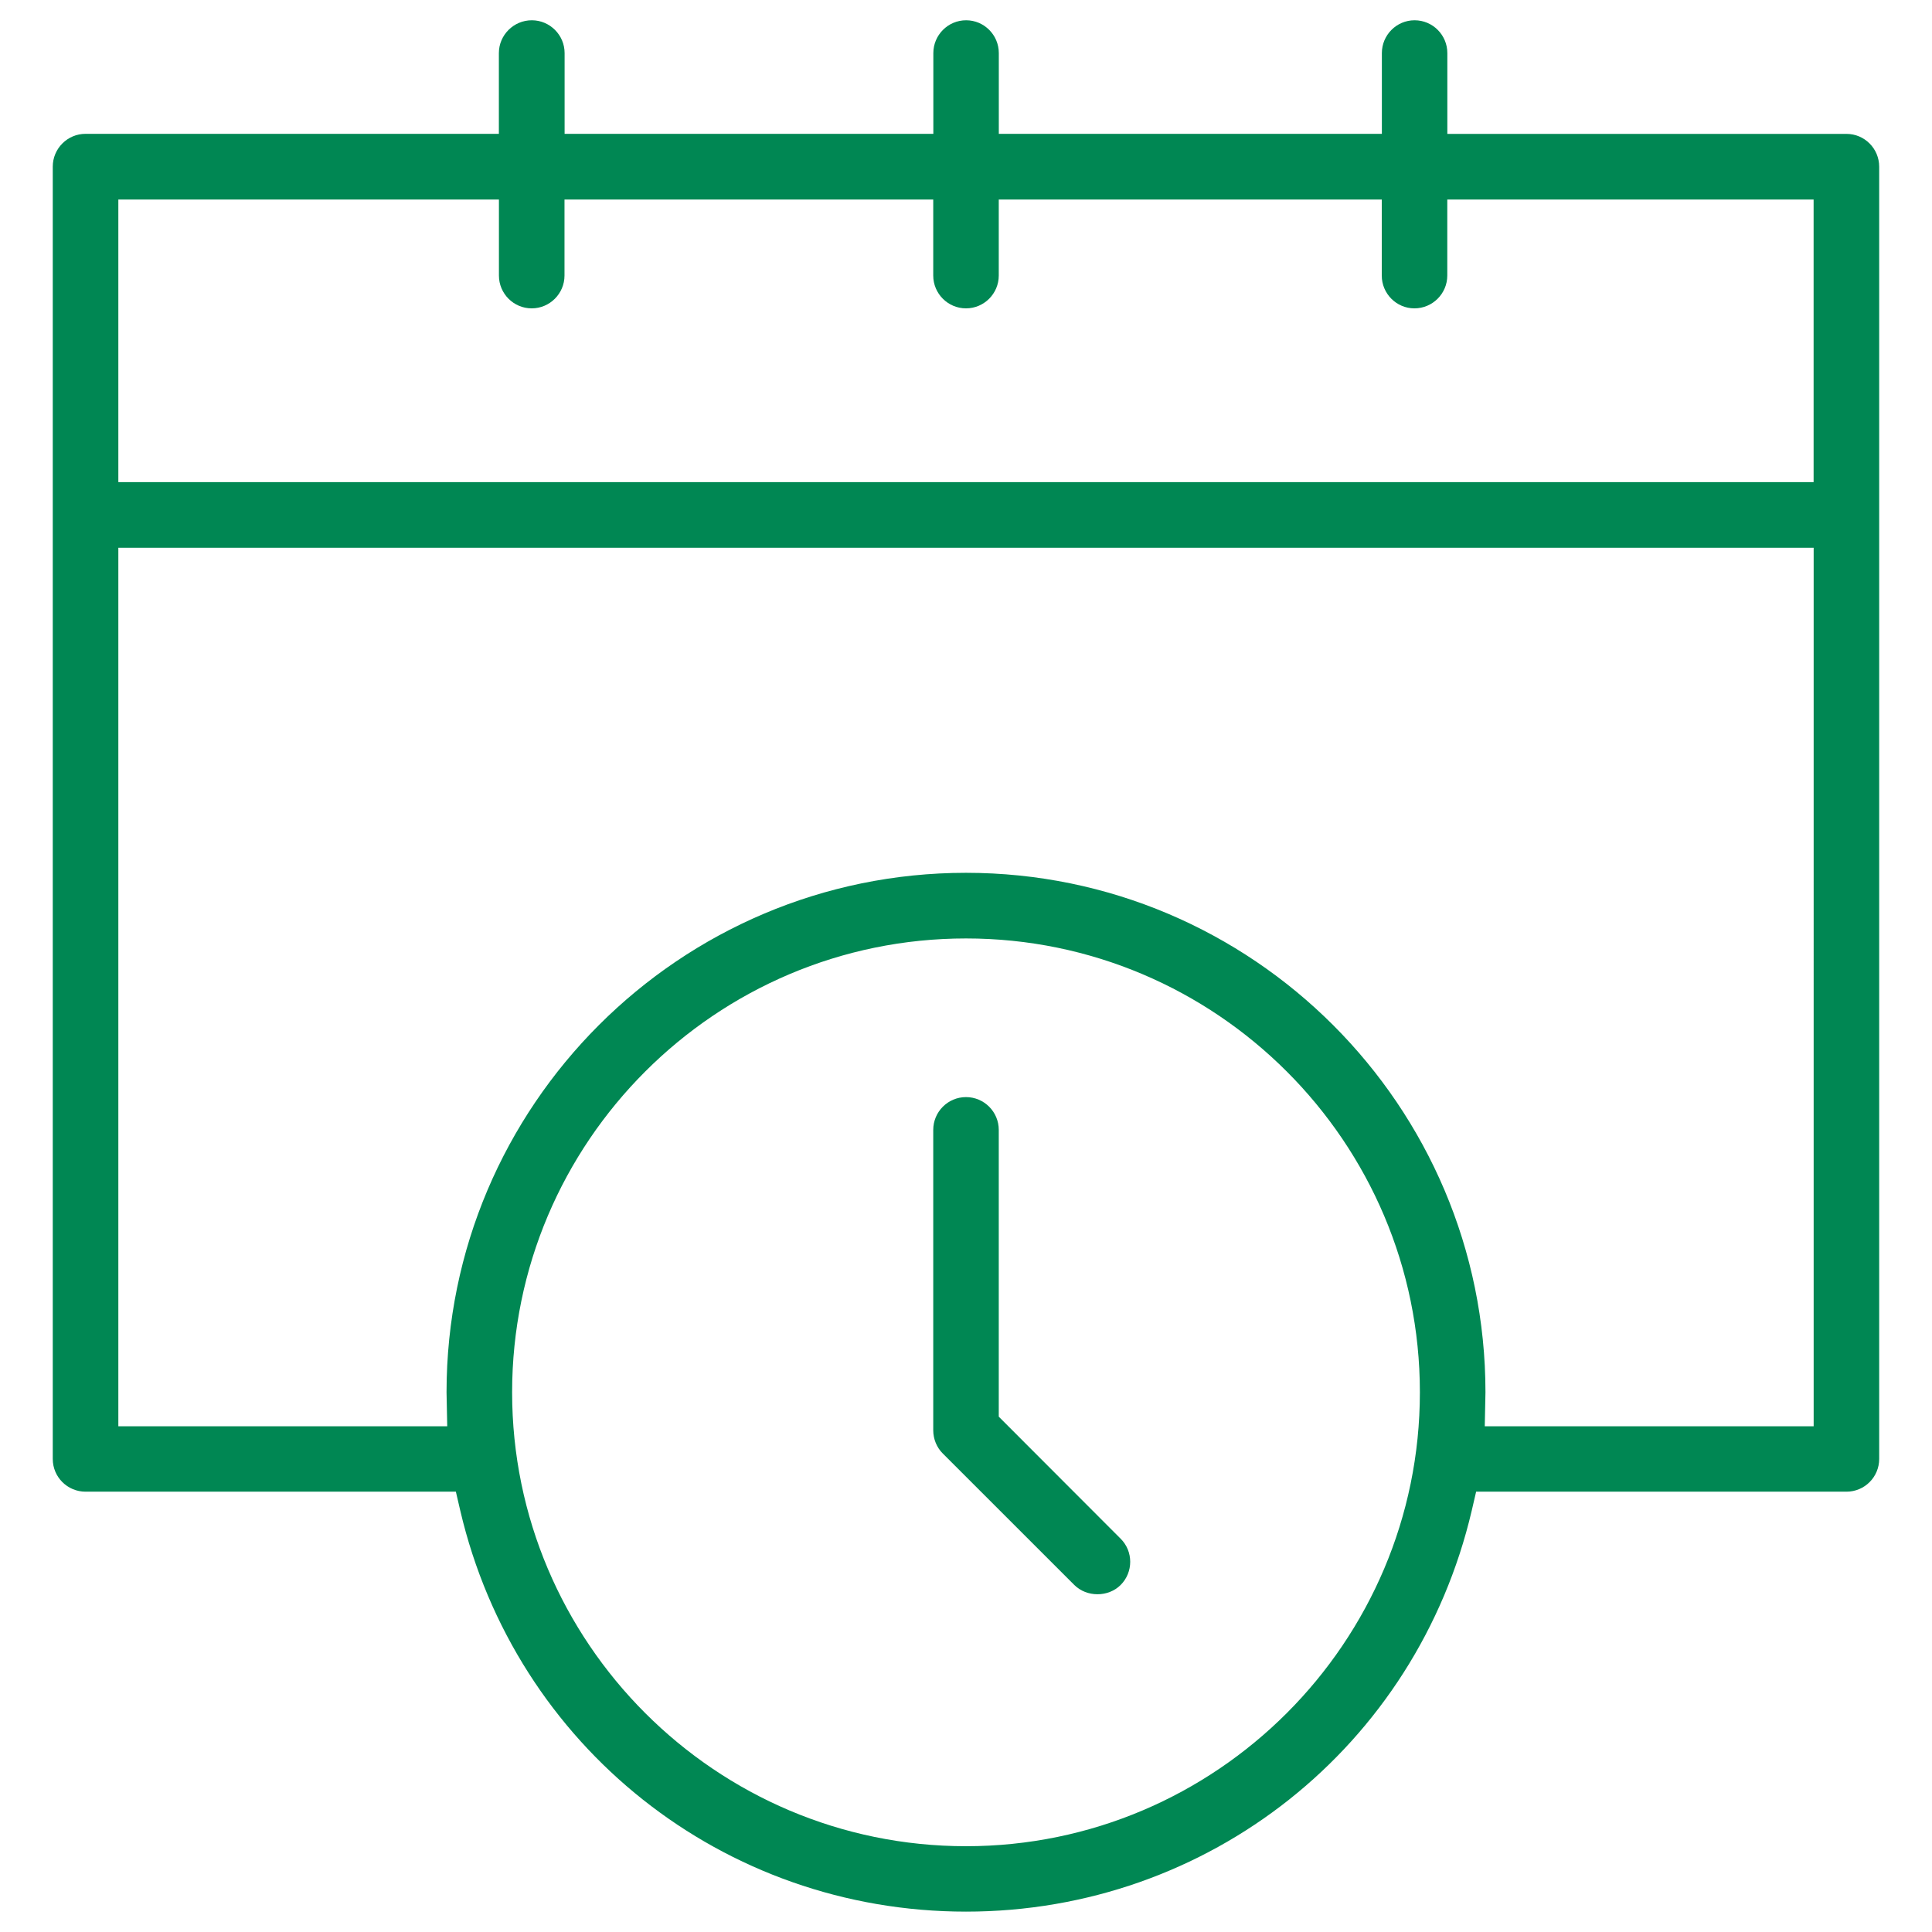 <?xml version="1.0" encoding="utf-8"?>
<!-- Generator: Adobe Illustrator 16.0.4, SVG Export Plug-In . SVG Version: 6.00 Build 0)  -->
<!DOCTYPE svg PUBLIC "-//W3C//DTD SVG 1.1//EN" "http://www.w3.org/Graphics/SVG/1.1/DTD/svg11.dtd">
<svg version="1.1" id="Ebene_1" xmlns="http://www.w3.org/2000/svg" xmlns:xlink="http://www.w3.org/1999/xlink" x="0px" y="0px"
	 width="36.032px" height="36.031px" viewBox="0 0 36.032 36.031" enable-background="new 0 0 36.032 36.031" xml:space="preserve">
<path fill="#008753" d="M34.437,2.497h-7.444V0.99c0-0.337-0.273-0.612-0.611-0.612c-0.336,0-0.61,0.275-0.61,0.612v1.506h-7.144
	V0.99c0-0.337-0.273-0.612-0.61-0.612s-0.611,0.275-0.611,0.612v1.506h-6.877V0.99c0-0.337-0.275-0.612-0.612-0.612
	S9.304,0.653,9.304,0.99v1.506H1.595c-0.337,0-0.611,0.275-0.611,0.612V27.21c0,0.337,0.274,0.61,0.611,0.61h6.907l0.082,0.353
	c1.031,4.403,4.91,7.479,9.432,7.479c4.521,0,8.4-3.076,9.432-7.479l0.082-0.353h6.907c0.337,0,0.61-0.273,0.61-0.61V3.109
	C35.047,2.771,34.774,2.497,34.437,2.497z M18.016,34.432c-4.667,0-8.465-3.798-8.465-8.466c0-4.667,3.798-8.464,8.465-8.464
	s8.465,3.797,8.465,8.464C26.481,30.634,22.683,34.432,18.016,34.432z M33.825,26.6h-6.134l0.013-0.634
	c0-5.342-4.346-9.688-9.688-9.688c-5.342,0-9.688,4.346-9.688,9.688L8.341,26.6H2.207V10.216h31.618V26.6z M33.825,8.992H2.207
	V3.721h7.098v1.418c0,0.337,0.274,0.612,0.611,0.612s0.612-0.275,0.612-0.612V3.721h6.877v1.418c0,0.337,0.274,0.612,0.611,0.612
	s0.611-0.275,0.611-0.612V3.721h7.143v1.418c0,0.337,0.273,0.612,0.609,0.612c0.338,0,0.613-0.275,0.613-0.612V3.721h6.832V8.992
	L33.825,8.992z M20.9,28.697c0.238,0.236,0.238,0.625,0,0.863c-0.231,0.231-0.633,0.23-0.864,0l-2.452-2.451
	c-0.114-0.113-0.179-0.271-0.179-0.434v-5.602c0-0.338,0.274-0.612,0.611-0.612s0.611,0.274,0.611,0.612v5.348L20.9,28.697z"/>
</svg>
